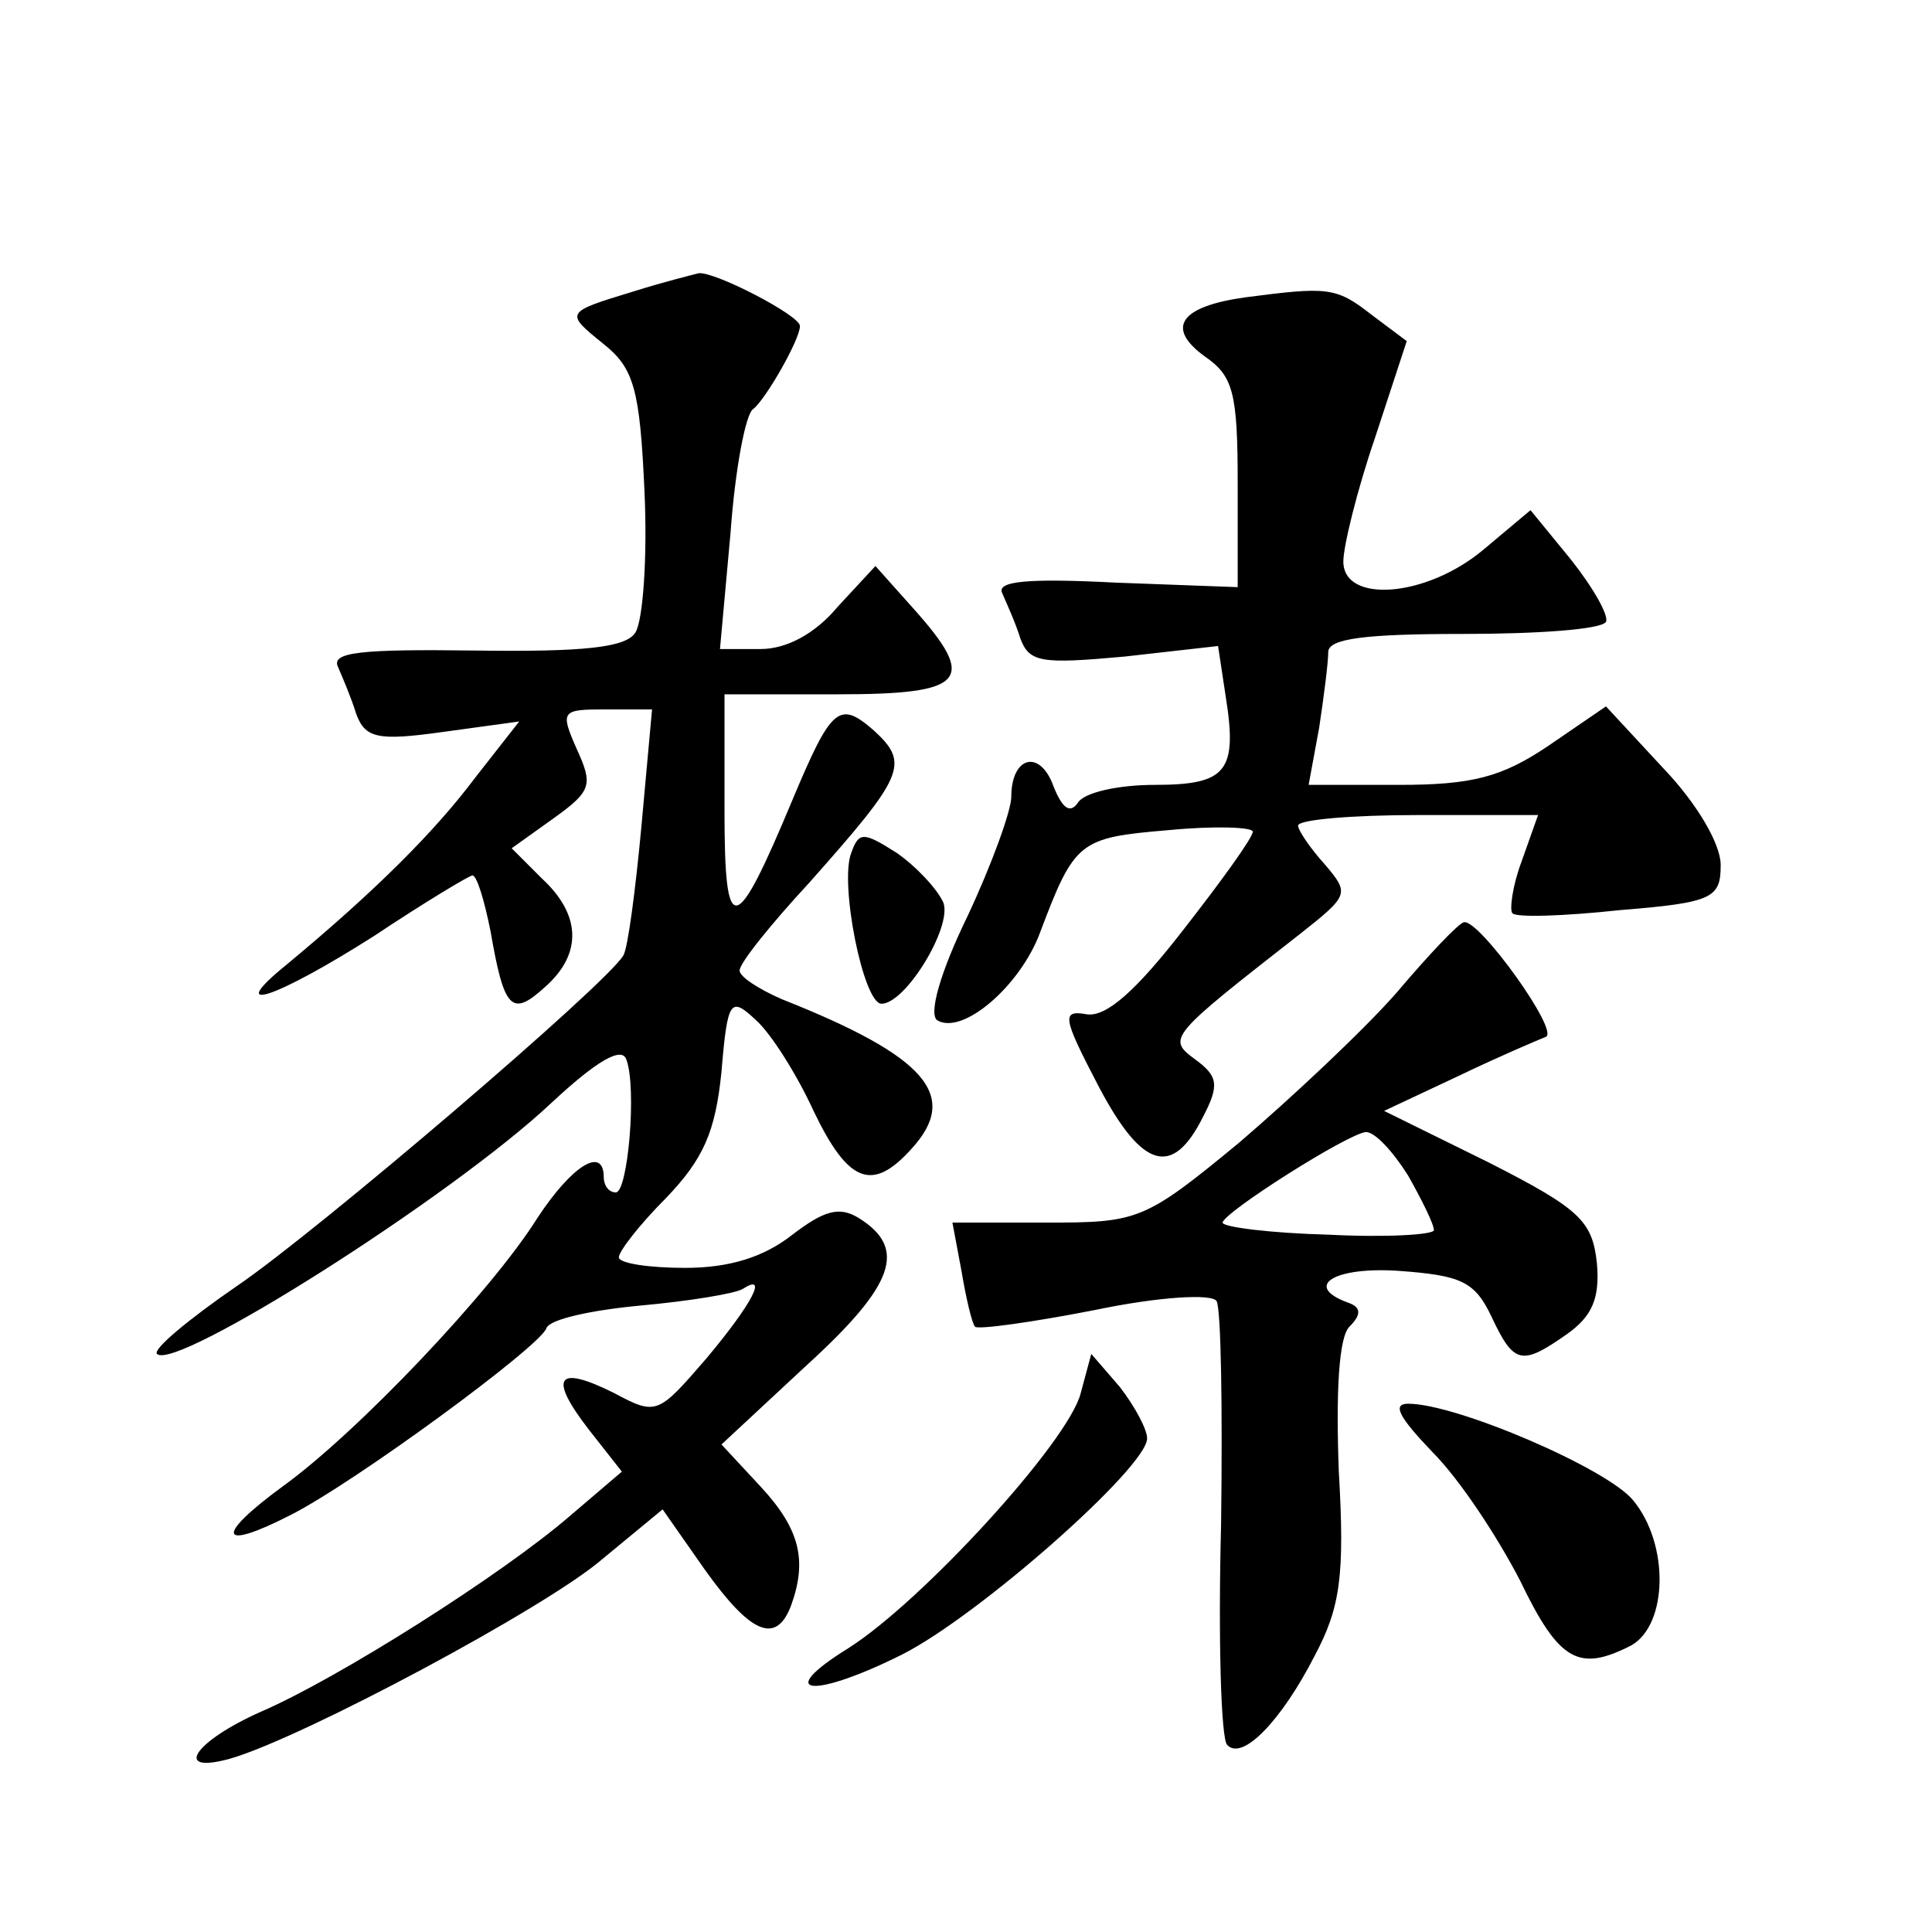 <?xml version="1.0" standalone="no"?>
<!DOCTYPE svg PUBLIC "-//W3C//DTD SVG 20010904//EN"
 "http://www.w3.org/TR/2001/REC-SVG-20010904/DTD/svg10.dtd">
<svg version="1.0" xmlns="http://www.w3.org/2000/svg"
 width="128pt" height="128pt" viewBox="0 0 128 128"
 preserveAspectRatio="xMidYMid meet">
<g transform="translate(0,128) scale(0.1,-0.1)"
fill="#0" stroke="none">
<path d="M420 1087 c-46 -14 -46 -14 -20 -35 20 -16 24 -30 27 -98 2 -43 -1 -85
-6 -93 -6 -10 -34 -13 -106 -12 -76 1 -96 -1 -91 -11 3 -7 9 -21 12 -31 6 -16 14
-18 57 -12 l51 7 -29 -37 c-27 -36 -66 -75 -125 -124 -42 -34 -8 -23 58 19 33 22
63 40 65 40 3 0 8 -17 12 -37 9 -52 14 -57 36 -37 25 22 24 48 -2 72 l-20 20 28
20 c25 18 26 22 15 46 -11 25 -10 26 19 26 l31 0 -7 -77 c-4 -43 -9 -81 -12 -86
-11 -19 -203 -183 -256 -219 -32 -22 -56 -42 -53 -45 12 -12 195 104 261 166 30
28 47 38 50 29 7 -19 1 -88 -7 -88 -5 0 -8 5 -8 10 0 21 -21 8 -44 -27 -30 -48
-119 -142 -169 -178 -45 -33 -42 -43 5 -19 42 21 166 112 170 124 2 6 30 12 62
15 33 3 63 8 68 11 17 11 7 -9 -24 -46 -32 -37 -33 -38 -61 -23 -38 19 -44 11 -17
-24 l22 -28 -34 -29 c-45 -39 -154 -108 -205 -130 -45 -20 -59 -42 -20 -31 48 14
209 100 246 132 l40 33 28 -40 c30 -42 47 -50 57 -24 11 30 6 51 -20 79 l-26 28
57 53 c58 53 66 77 34 97 -13 8 -23 5 -44 -11 -19 -15 -42 -22 -71 -22 -24 0 -44
3 -44 7 0 4 14 22 31 39 25 26 33 44 37 84 4 48 6 50 23 34 10 -9 27 -36 38 -60
23 -48 39 -54 65 -25 32 35 10 61 -86 99 -16 7 -28 15 -28 19 0 5 21 31 46 58 63
71 67 79 43 101 -23 20 -28 16 -54 -46 -38 -91 -45 -93 -45 -7 l0 77 75 0 c85 0
93 9 50 57 l-25 28 -25 -27 c-15 -18 -34 -28 -51 -28 l-27 0 7 77 c3 42 10 79 15
82 8 6 31 46 31 55 0 7 -56 36 -67 35 -4 -1 -24 -6 -43 -12z M825 1083 c-43 -6
-53 -20 -27 -39 19 -13 22 -24 22 -84 l0 -69 -81 3 c-58 3 -79 1 -75 -7 3 -7 9
-20 12 -30 6 -16 14 -17 69 -12 l62 7 5 -33 c8 -50 1 -59 -47 -59 -24 0 -47 -5
-51 -12 -5 -7 -10 -4 -16 11 -9 25 -28 20 -28 -7 0 -9 -13 -45 -29 -79 -18 -37
-26 -65 -20 -69 17 -10 55 23 68 58 23 61 26 63 85 68 31 3 56 2 56 -1 0 -4 -21
-33 -46 -65 -31 -40 -51 -58 -64 -56 -17 3 -16 -2 8 -48 29 -55 49 -60 69 -20 11
21 10 27 -5 38 -19 14 -18 15 69 83 33 26 33 27 17 46 -10 11 -18 23 -18 26 0 4
36 7 79 7 l80 0 -11 -31 c-6 -16 -8 -32 -6 -34 2 -3 34 -2 71 2 62 5 67 8 67 30
0 14 -16 41 -38 64 l-38 41 -38 -26 c-31 -21 -51 -26 -99 -26 l-60 0 7 38 c3 20
6 43 6 50 0 9 25 12 89 12 50 0 92 3 95 8 2 4 -8 22 -23 41 l-27 33 -31 -26 c-38
-32 -93 -36 -93 -8 0 10 9 47 21 82 l21 64 -24 18 c-23 18 -29 18 -83 11z M564
715 c-8 -20 8 -100 20 -100 16 0 47 51 41 67 -4 9 -18 24 -31 33 -22 14 -25 14
-30 0z M925 622 c-22 -25 -69 -69 -104 -99 -63 -52 -67 -53 -128 -53 l-62 0 6 -32
c3 -18 7 -35 9 -37 2 -2 38 3 79 11 43 9 78 11 81 6 3 -5 4 -71 3 -148 -2 -77 0
-142 4 -146 10 -11 36 16 58 59 17 32 20 53 16 122 -2 53 0 89 7 96 8 8 8 13 -1
16 -30 11 -9 24 34 21 41 -3 50 -7 61 -30 15 -32 20 -33 50 -12 17 12 22 24 20
47 -3 28 -11 36 -72 67 l-69 34 49 23 c27 13 53 24 58 26 10 3 -44 78 -54 76 -3
0 -23 -21 -45 -47z m8 -121 c9 -16 17 -32 17 -36 0 -3 -31 -5 -70 -3 -38 1 -70
5 -70 8 1 7 83 59 95 60 6 0 18 -13 28 -29z M716 357 c-8 -32 -105 -138 -154 -169
-50 -31 -24 -34 36 -4 51 26 162 124 162 143 0 6 -8 21 -18 34 l-19 22 -7 -26z
M949 318 c18 -18 43 -56 58 -85 26 -54 39 -61 74 -43 24 14 25 67 1 96 -17 21 -117
64 -149 64 -11 0 -6 -9 16 -32z"/>
</g>
</svg>
